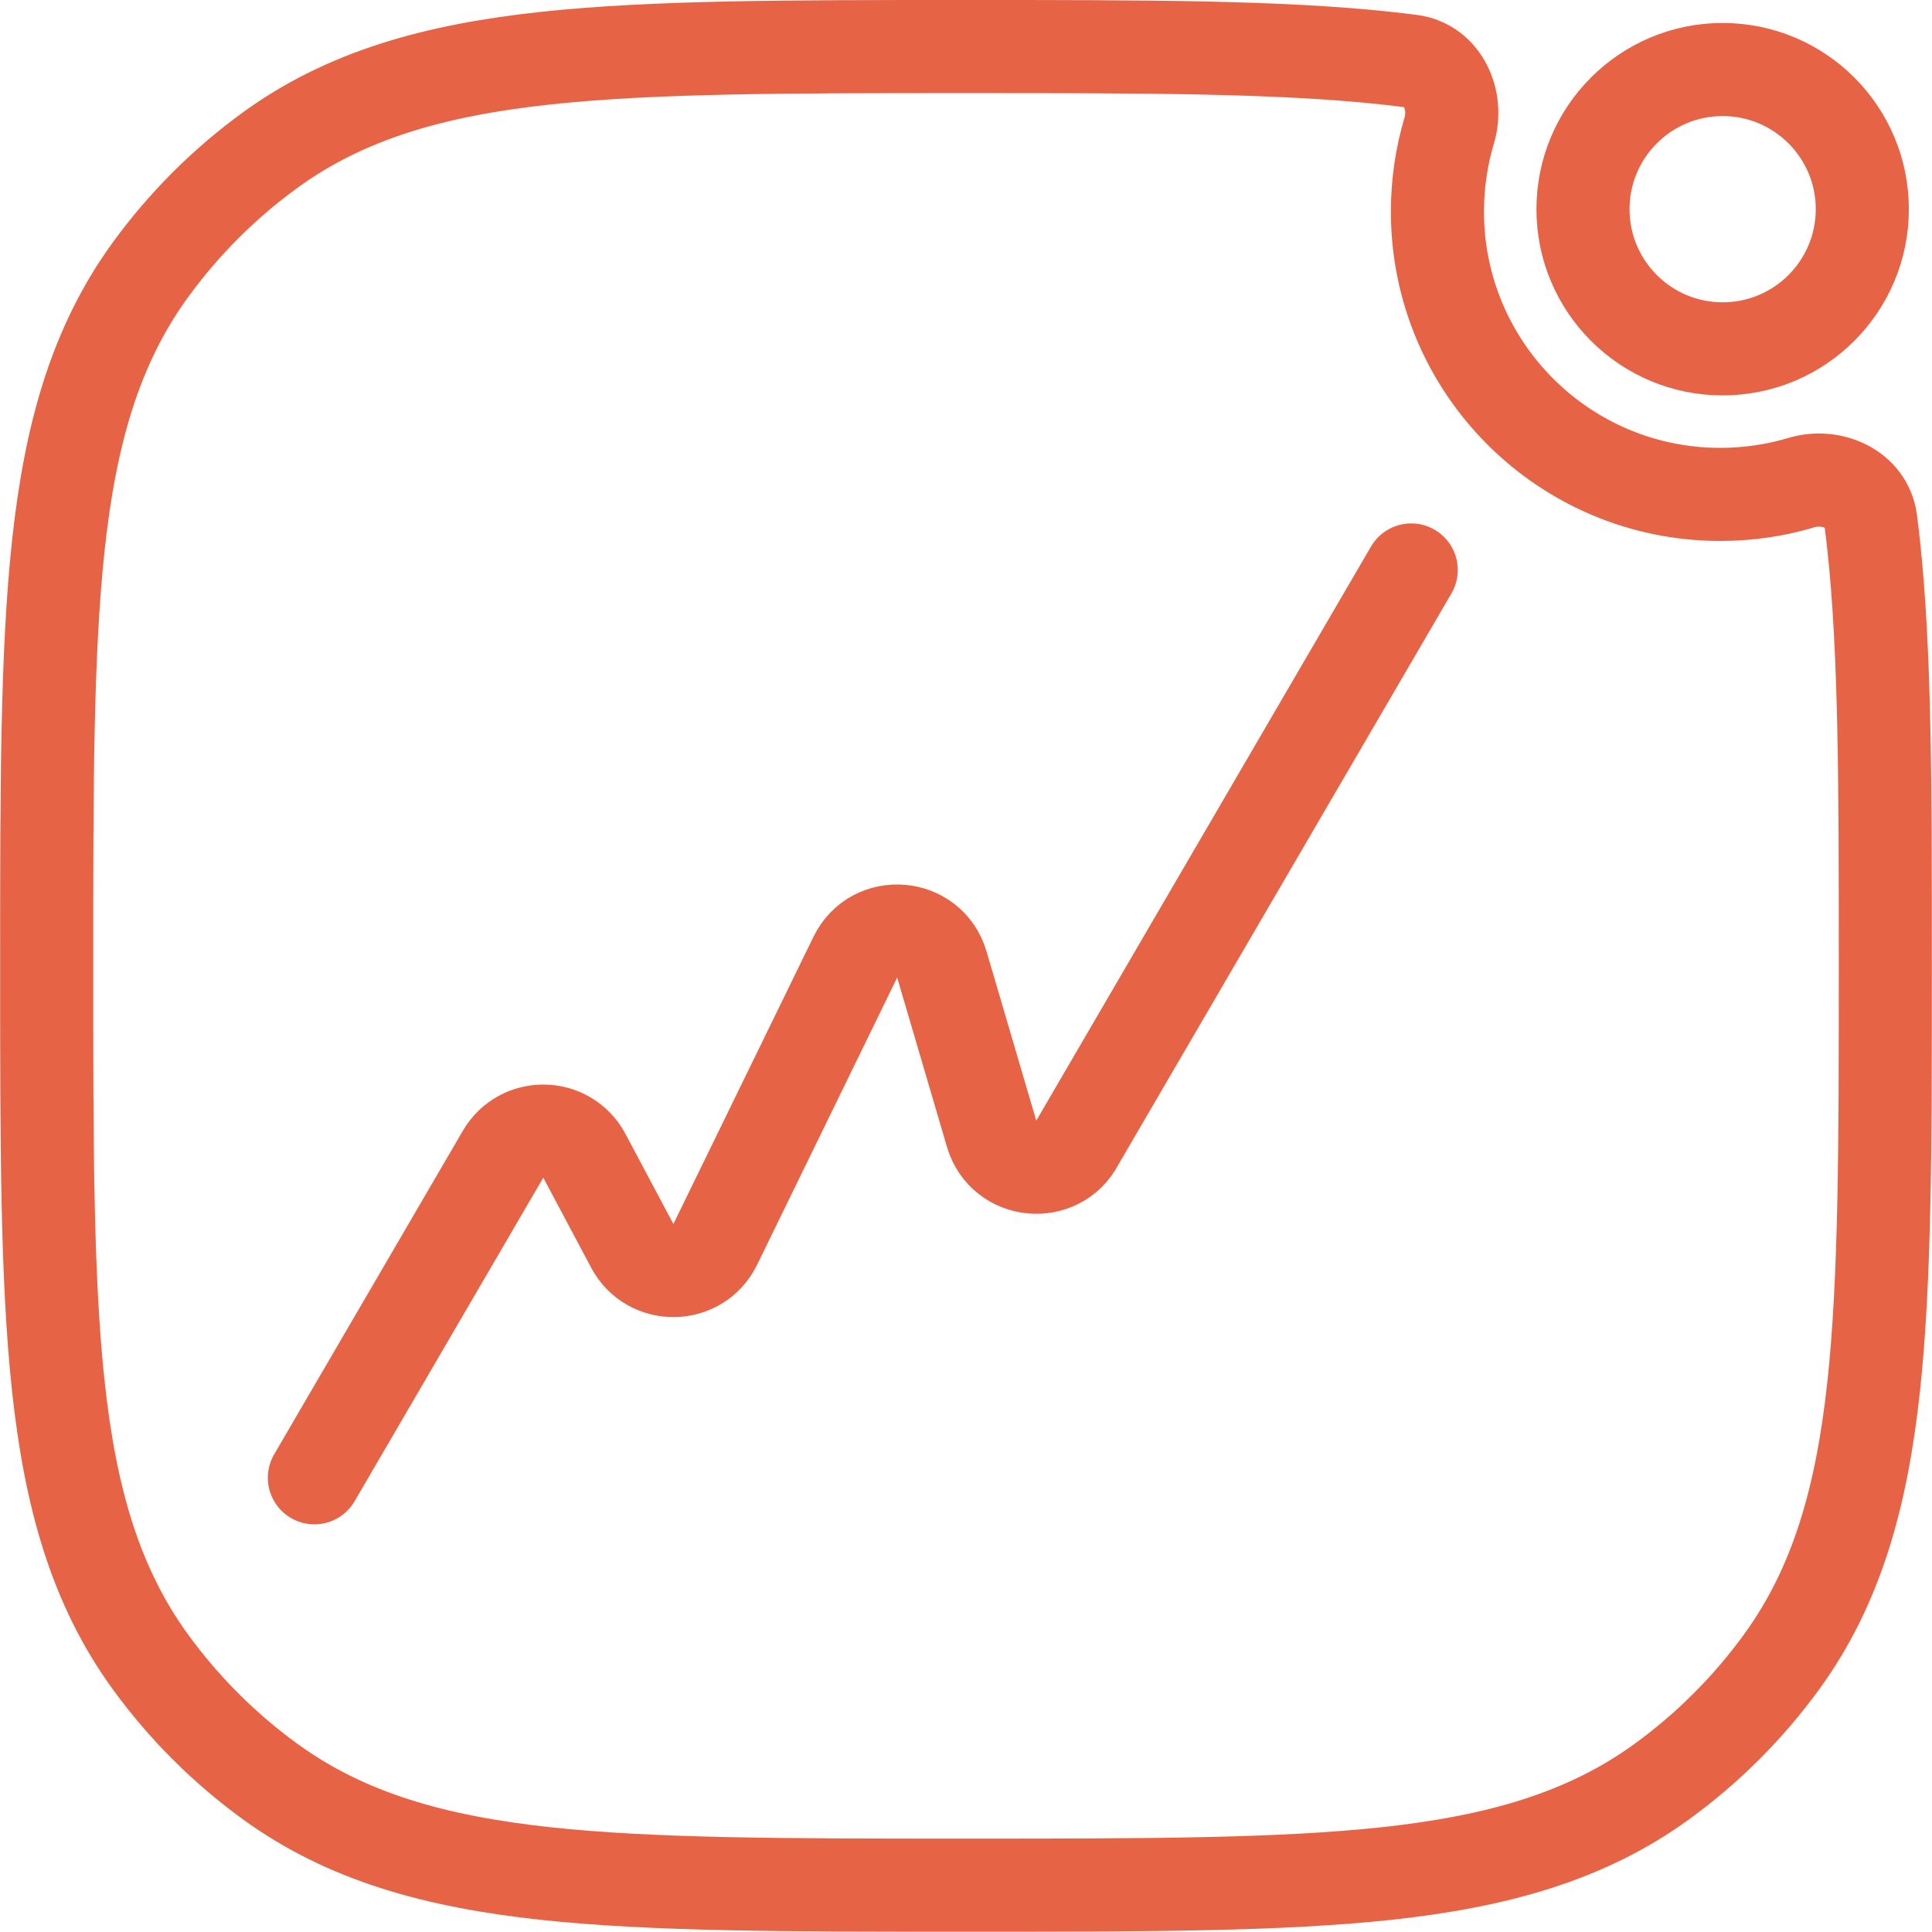 <svg width="83" height="83" viewBox="0 0 83 83" fill="none" xmlns="http://www.w3.org/2000/svg">
<path d="M13.506 63.486L21.612 49.586C22.401 48.233 24.37 48.271 25.105 49.654L27.163 53.522C27.931 54.965 30.01 54.928 30.727 53.46L36.745 41.121C37.546 39.48 39.946 39.682 40.462 41.434L42.601 48.709C43.11 50.439 45.467 50.666 46.296 49.065L60.627 24.486M73.905 21.24C67.194 21.24 61.753 15.8 61.753 9.089C61.753 7.877 61.931 6.706 62.261 5.602C62.65 4.3 61.975 2.802 60.627 2.626C60.283 2.581 59.934 2.54 59.58 2.501C54.954 2 49.123 2 41.683 2H41.317C33.877 2 28.046 2 23.42 2.501C18.699 3.013 14.873 4.075 11.607 6.448C9.63 7.885 7.891 9.624 6.455 11.601C4.082 14.867 3.019 18.692 2.508 23.413C2.006 28.04 2.006 33.871 2.006 41.31V41.676C2.006 49.116 2.006 54.947 2.508 59.573C3.019 64.294 4.082 68.119 6.455 71.386C7.891 73.363 9.63 75.102 11.607 76.538C14.873 78.911 18.699 79.974 23.42 80.486C28.046 80.987 33.877 80.987 41.316 80.987H41.684C49.123 80.987 54.954 80.987 59.58 80.486C64.301 79.974 68.126 78.911 71.393 76.538C73.37 75.102 75.109 73.363 76.545 71.386C78.919 68.119 79.981 64.294 80.493 59.573C80.994 54.947 80.994 49.116 80.994 41.677V41.31C80.994 33.871 80.994 28.04 80.493 23.413C80.454 23.059 80.413 22.71 80.368 22.366C80.192 21.019 78.694 20.343 77.392 20.733C76.287 21.063 75.117 21.24 73.905 21.24ZM68.006 8.987C68.006 12.3 70.692 14.987 74.006 14.987C77.32 14.987 80.006 12.3 80.006 8.987C80.006 5.673 77.32 2.987 74.006 2.987C70.692 2.987 68.006 5.673 68.006 8.987Z" stroke="#E76345" stroke-width="4" stroke-linecap="round"/>
</svg>
